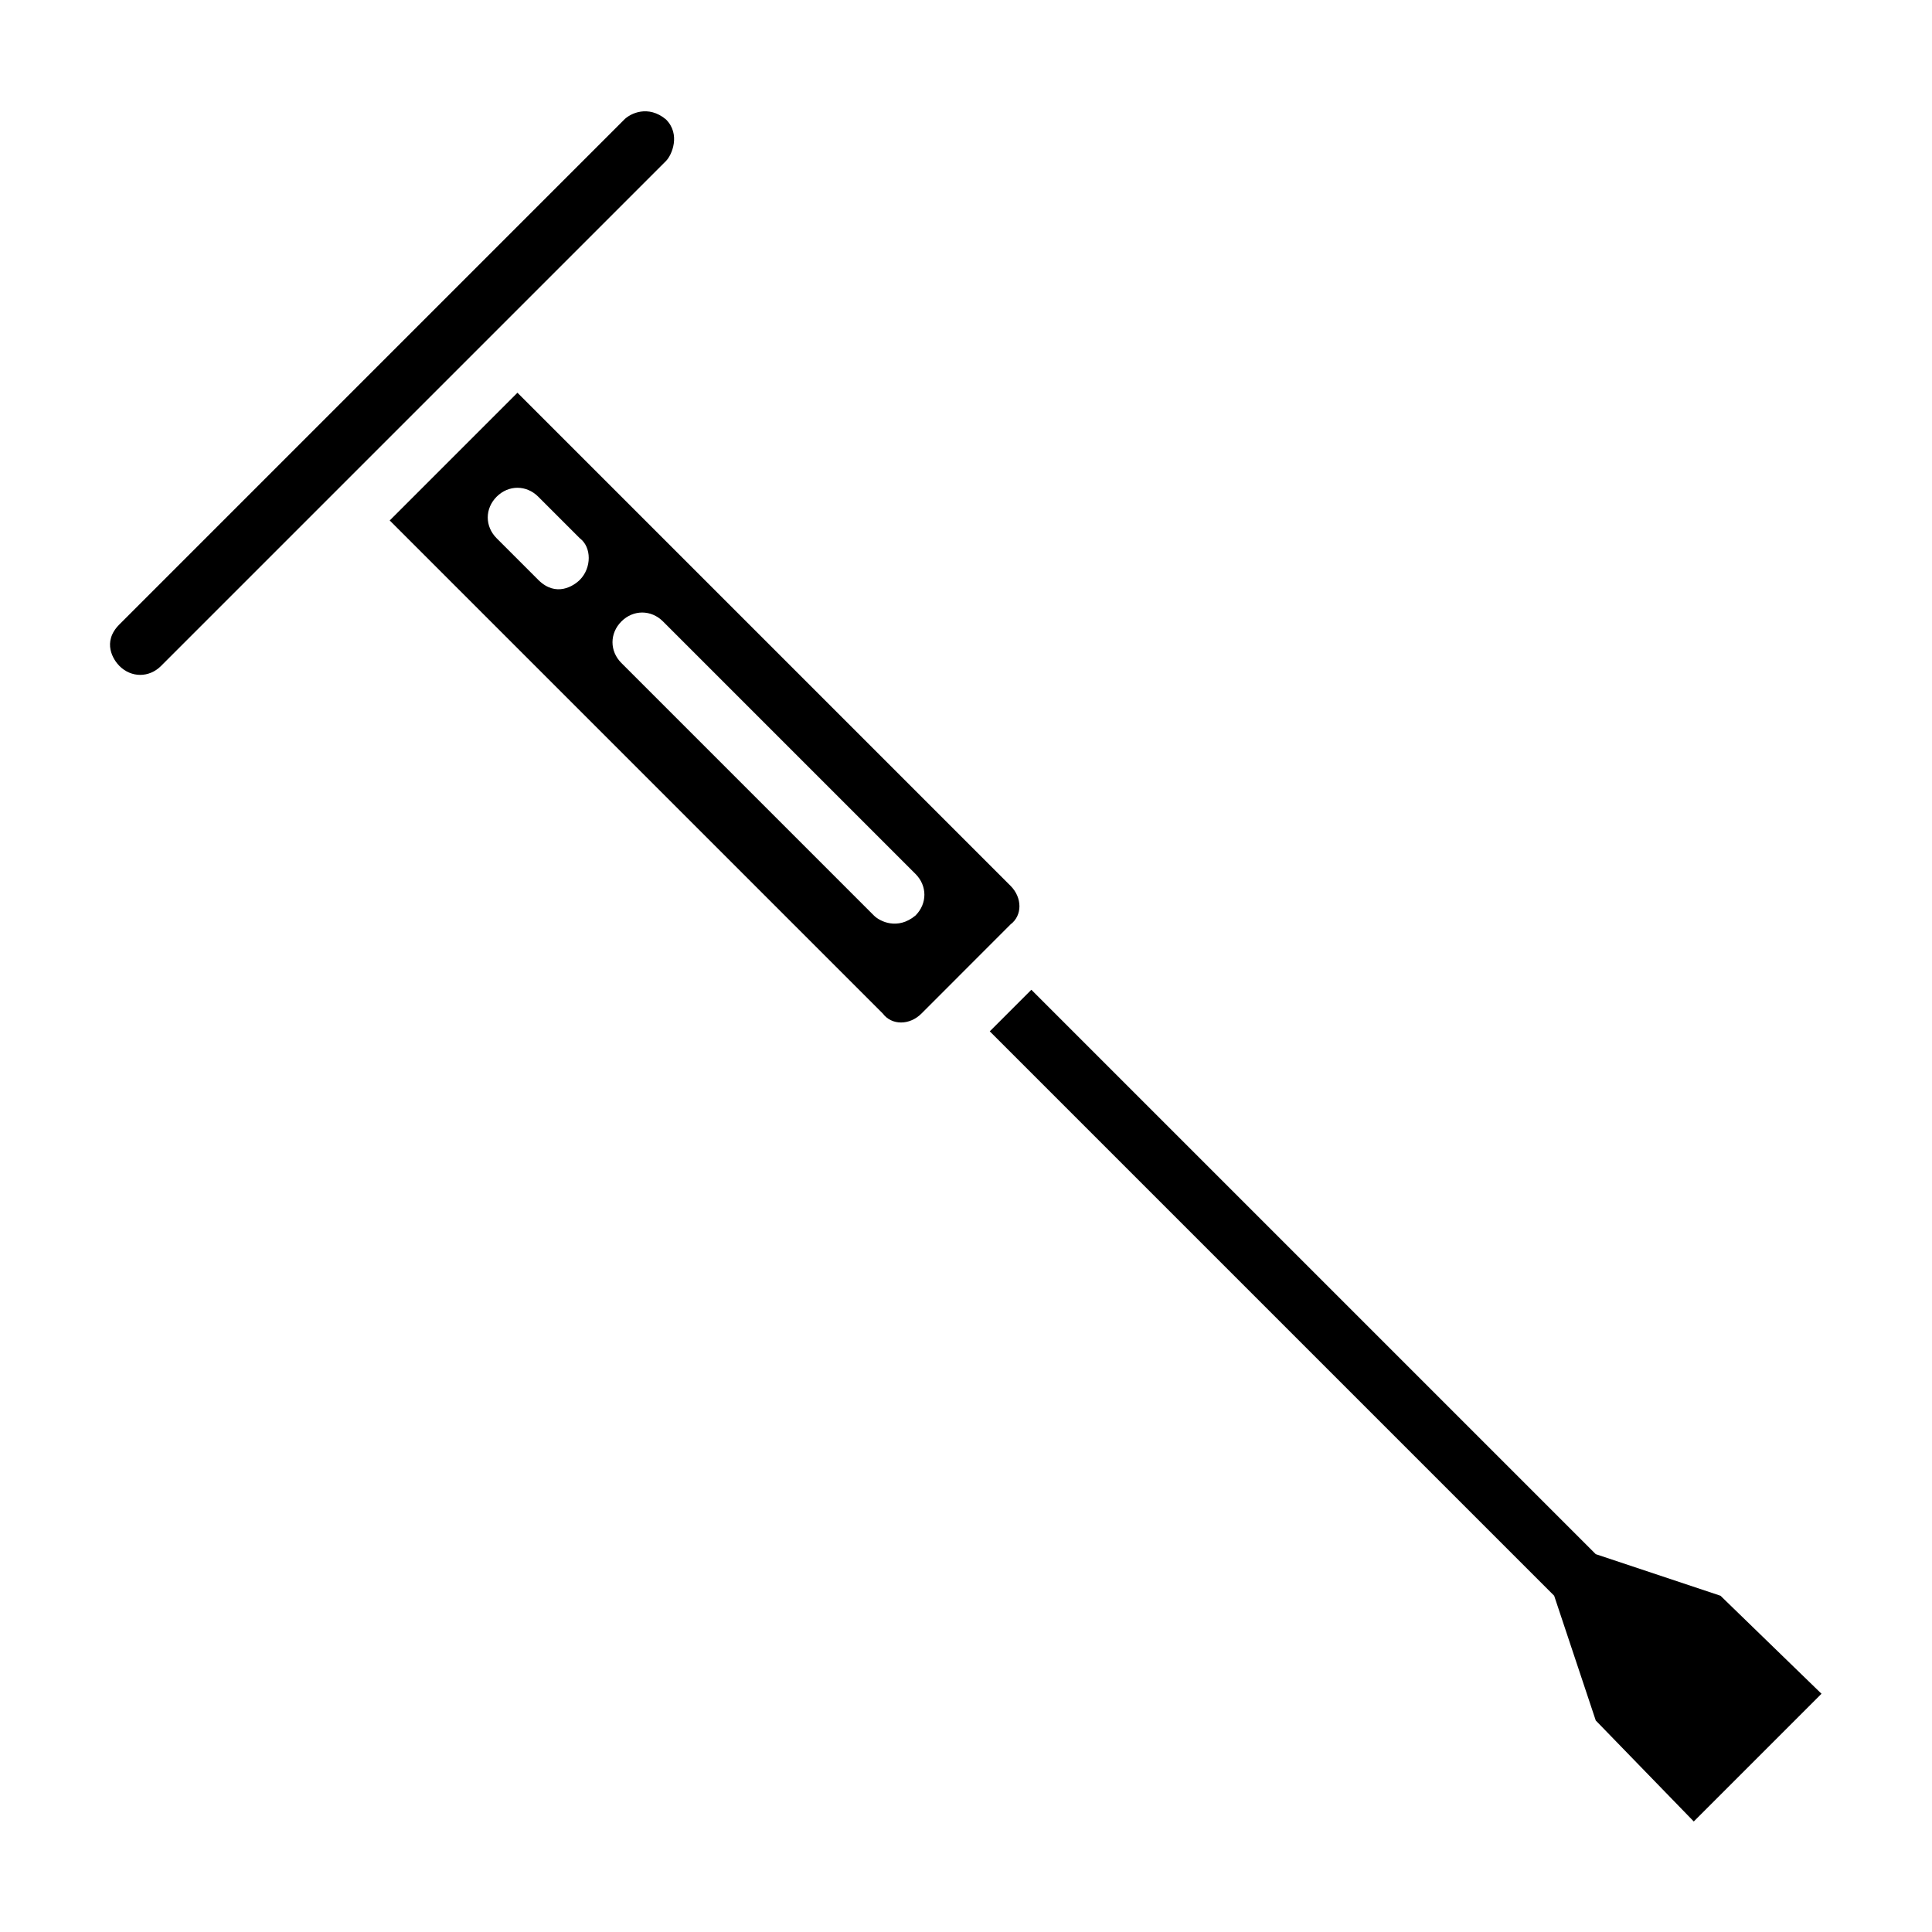 <?xml version="1.0" encoding="UTF-8"?>
<!-- Uploaded to: ICON Repo, www.iconrepo.com, Generator: ICON Repo Mixer Tools -->
<svg fill="#000000" width="800px" height="800px" version="1.1" viewBox="144 144 512 512" xmlns="http://www.w3.org/2000/svg">
 <g>
  <path d="m599.95 566.89-33.062-11.023-149.57-149.57-11.02 11.02 149.57 149.57 11.023 33.062 25.977 26.762 33.848-33.848z"/>
  <path d="m411.8 388.98c3.148-2.363 3.148-7.086 0-10.234l-130.67-130.67-33.852 33.852 130.68 130.68c2.363 3.148 7.086 3.148 10.234 0zm-114.14-91.312c-1.574 1.574-6.297 4.723-11.02 0l-11.02-11.02c-3.148-3.148-3.148-7.871 0-11.02s7.871-3.148 11.02 0l11.02 11.02c3.148 2.359 3.148 7.867 0 11.02zm88.953 88.953c-4.723 3.938-9.445 1.574-11.02 0l-66.914-66.914c-3.148-3.148-3.148-7.871 0-11.02 3.148-3.148 7.871-3.148 11.02 0l66.914 66.914c3.148 3.144 3.148 7.871 0 11.02z"/>
  <path d="m320.49 186.67c1.574-1.574 3.938-7.086 0-11.02-4.723-3.938-9.445-1.574-11.02 0l-133.82 133.82c-4.723 4.723-1.574 9.445 0 11.02 3.148 3.148 7.871 3.148 11.02 0z"/>
 </g>
</svg>